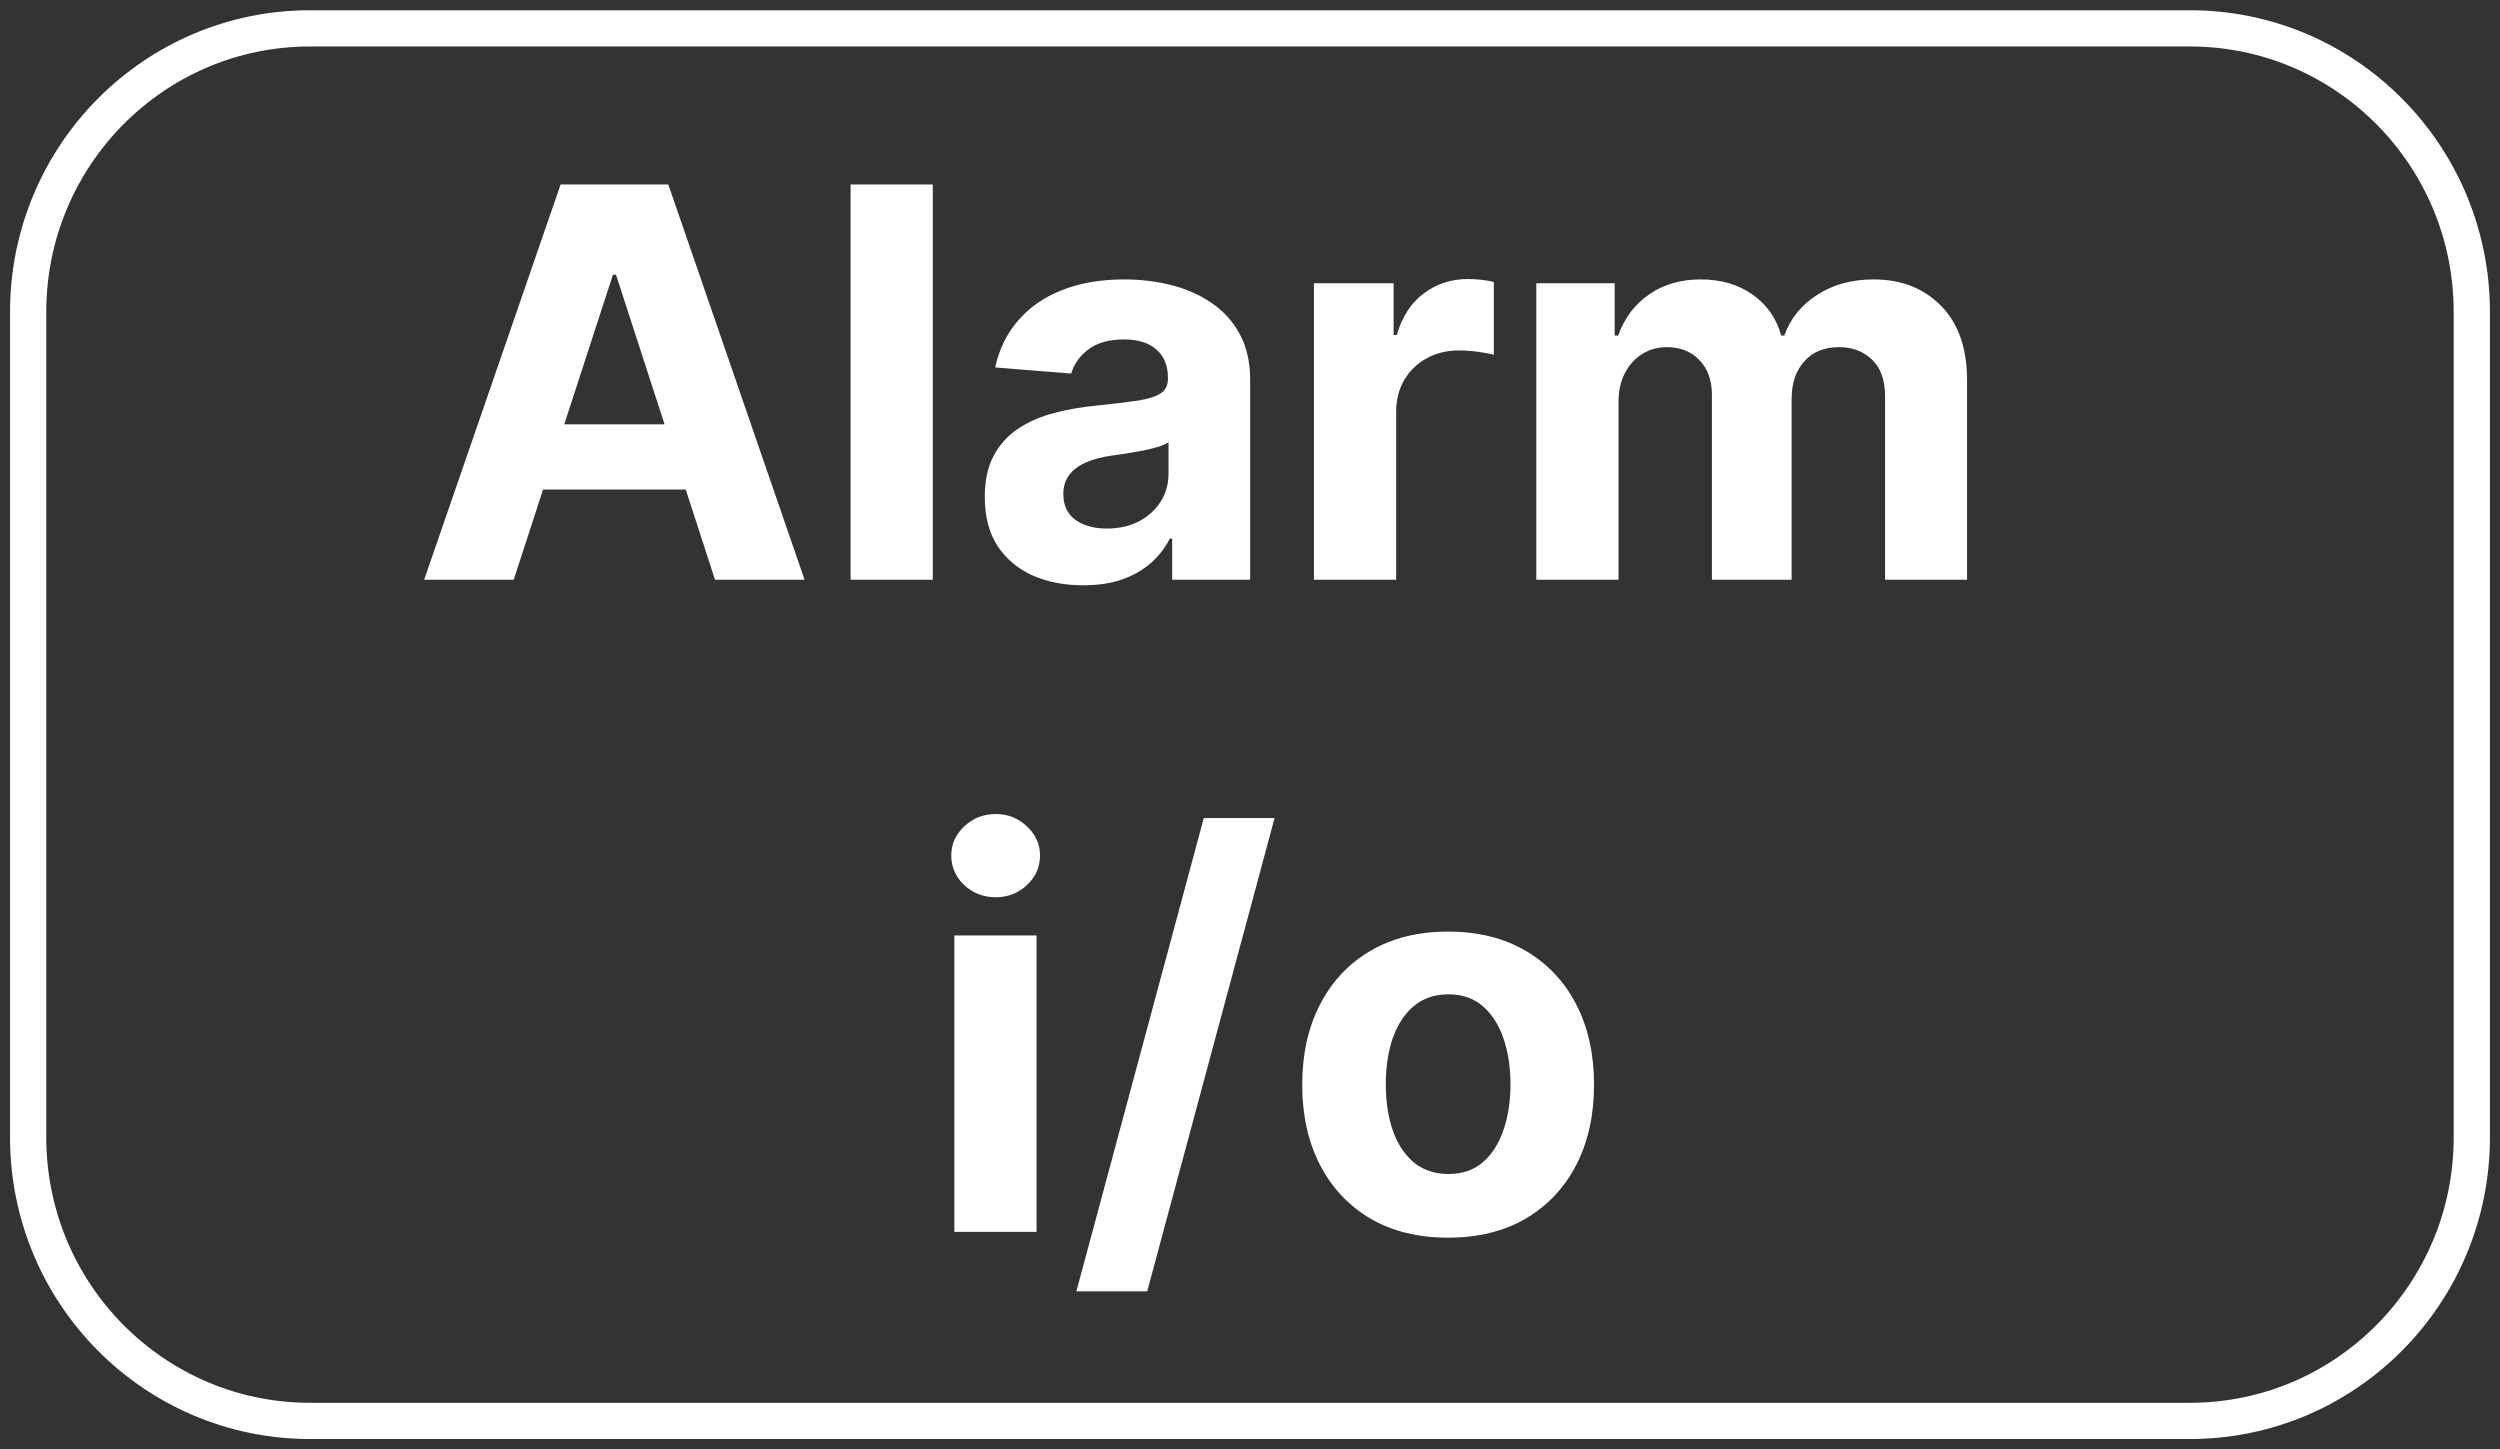 <svg width="69" height="40" viewBox="0 0 69 40" fill="none" xmlns="http://www.w3.org/2000/svg">
<rect x="0" y="0" width="69" height="40" fill="#333333" stroke="none"/>
<g clip-path="url(#clip0_2249_469)">
<path d="M60.443 0.783H8.556C4.26 0.783 0.777 4.287 0.777 8.611V31.389C0.777 35.713 4.26 39.217 8.556 39.217H60.443C64.739 39.217 68.222 35.713 68.222 31.389V8.611C68.222 4.287 64.739 0.783 60.443 0.783Z" stroke="white" stroke-miterlimit="10"/>
<path d="M14.179 16H11.707L15.473 5.091H18.445L22.206 16H19.734L17.002 7.584H16.916L14.179 16ZM14.024 11.712H19.862V13.512H14.024V11.712ZM25.745 5.091V16H23.476V5.091H25.745ZM29.896 16.154C29.374 16.154 28.909 16.064 28.501 15.883C28.092 15.698 27.769 15.427 27.531 15.068C27.297 14.706 27.18 14.255 27.18 13.715C27.18 13.26 27.263 12.879 27.43 12.57C27.597 12.261 27.824 12.012 28.112 11.824C28.399 11.636 28.726 11.494 29.092 11.398C29.461 11.302 29.848 11.234 30.253 11.195C30.729 11.146 31.113 11.099 31.404 11.057C31.695 11.011 31.906 10.943 32.038 10.854C32.169 10.766 32.235 10.634 32.235 10.46V10.428C32.235 10.091 32.128 9.83 31.915 9.645C31.706 9.461 31.407 9.368 31.02 9.368C30.612 9.368 30.287 9.459 30.046 9.64C29.804 9.817 29.644 10.041 29.566 10.311L27.467 10.141C27.574 9.643 27.783 9.214 28.096 8.852C28.408 8.486 28.811 8.205 29.305 8.01C29.802 7.811 30.378 7.712 31.031 7.712C31.485 7.712 31.921 7.765 32.336 7.871C32.755 7.978 33.126 8.143 33.449 8.367C33.776 8.591 34.033 8.878 34.222 9.23C34.41 9.578 34.504 9.995 34.504 10.482V16H32.352V14.865H32.288C32.157 15.121 31.981 15.347 31.761 15.542C31.541 15.734 31.276 15.885 30.967 15.995C30.658 16.101 30.301 16.154 29.896 16.154ZM30.546 14.588C30.88 14.588 31.175 14.523 31.43 14.391C31.686 14.256 31.887 14.075 32.032 13.848C32.178 13.621 32.251 13.363 32.251 13.076V12.207C32.18 12.254 32.082 12.296 31.958 12.335C31.837 12.371 31.7 12.405 31.548 12.436C31.395 12.465 31.242 12.492 31.09 12.516C30.937 12.538 30.798 12.557 30.674 12.575C30.408 12.614 30.175 12.676 29.976 12.761C29.777 12.847 29.623 12.962 29.513 13.108C29.403 13.25 29.348 13.427 29.348 13.64C29.348 13.949 29.46 14.185 29.683 14.349C29.911 14.508 30.198 14.588 30.546 14.588ZM36.264 16V7.818H38.464V9.246H38.55C38.699 8.738 38.949 8.354 39.301 8.095C39.652 7.832 40.057 7.701 40.515 7.701C40.629 7.701 40.751 7.708 40.883 7.722C41.014 7.737 41.13 7.756 41.229 7.781V9.794C41.122 9.762 40.975 9.734 40.787 9.709C40.599 9.684 40.426 9.672 40.27 9.672C39.936 9.672 39.638 9.745 39.375 9.89C39.116 10.032 38.91 10.231 38.757 10.487C38.608 10.742 38.534 11.037 38.534 11.371V16H36.264ZM42.402 16V7.818H44.565V9.262H44.661C44.831 8.782 45.115 8.404 45.513 8.127C45.911 7.85 46.386 7.712 46.941 7.712C47.502 7.712 47.979 7.852 48.373 8.132C48.767 8.409 49.03 8.786 49.162 9.262H49.247C49.414 8.793 49.716 8.418 50.153 8.138C50.593 7.854 51.113 7.712 51.713 7.712C52.477 7.712 53.096 7.955 53.572 8.441C54.052 8.924 54.291 9.61 54.291 10.498V16H52.028V10.945C52.028 10.49 51.907 10.149 51.665 9.922C51.424 9.695 51.122 9.581 50.76 9.581C50.348 9.581 50.026 9.713 49.796 9.976C49.565 10.235 49.449 10.577 49.449 11.004V16H47.249V10.897C47.249 10.496 47.134 10.176 46.903 9.938C46.676 9.7 46.376 9.581 46.003 9.581C45.751 9.581 45.524 9.645 45.321 9.773C45.122 9.897 44.964 10.073 44.847 10.3C44.73 10.524 44.671 10.787 44.671 11.089V16H42.402ZM26.34 34V25.818H28.609V34H26.34ZM27.48 24.764C27.143 24.764 26.853 24.652 26.612 24.428C26.374 24.201 26.255 23.929 26.255 23.613C26.255 23.3 26.374 23.032 26.612 22.809C26.853 22.581 27.143 22.468 27.48 22.468C27.817 22.468 28.105 22.581 28.343 22.809C28.584 23.032 28.705 23.3 28.705 23.613C28.705 23.929 28.584 24.201 28.343 24.428C28.105 24.652 27.817 24.764 27.48 24.764ZM35.178 22.579L31.663 35.641H29.708L33.224 22.579H35.178ZM39.968 34.16C39.141 34.16 38.425 33.984 37.822 33.633C37.222 33.277 36.758 32.784 36.432 32.152C36.105 31.516 35.941 30.779 35.941 29.941C35.941 29.096 36.105 28.357 36.432 27.725C36.758 27.09 37.222 26.596 37.822 26.244C38.425 25.889 39.141 25.712 39.968 25.712C40.796 25.712 41.51 25.889 42.11 26.244C42.714 26.596 43.179 27.09 43.505 27.725C43.832 28.357 43.995 29.096 43.995 29.941C43.995 30.779 43.832 31.516 43.505 32.152C43.179 32.784 42.714 33.277 42.11 33.633C41.51 33.984 40.796 34.16 39.968 34.16ZM39.979 32.402C40.356 32.402 40.67 32.295 40.922 32.082C41.174 31.866 41.364 31.571 41.492 31.198C41.623 30.825 41.689 30.401 41.689 29.925C41.689 29.449 41.623 29.025 41.492 28.652C41.364 28.279 41.174 27.984 40.922 27.768C40.67 27.551 40.356 27.443 39.979 27.443C39.599 27.443 39.28 27.551 39.02 27.768C38.765 27.984 38.571 28.279 38.44 28.652C38.312 29.025 38.248 29.449 38.248 29.925C38.248 30.401 38.312 30.825 38.44 31.198C38.571 31.571 38.765 31.866 39.02 32.082C39.28 32.295 39.599 32.402 39.979 32.402Z" fill="white"/>
</g>
<defs>
<clipPath id="clip0_2249_469">
<rect width="69" height="40" fill="white"/>
</clipPath>
</defs>
</svg>
